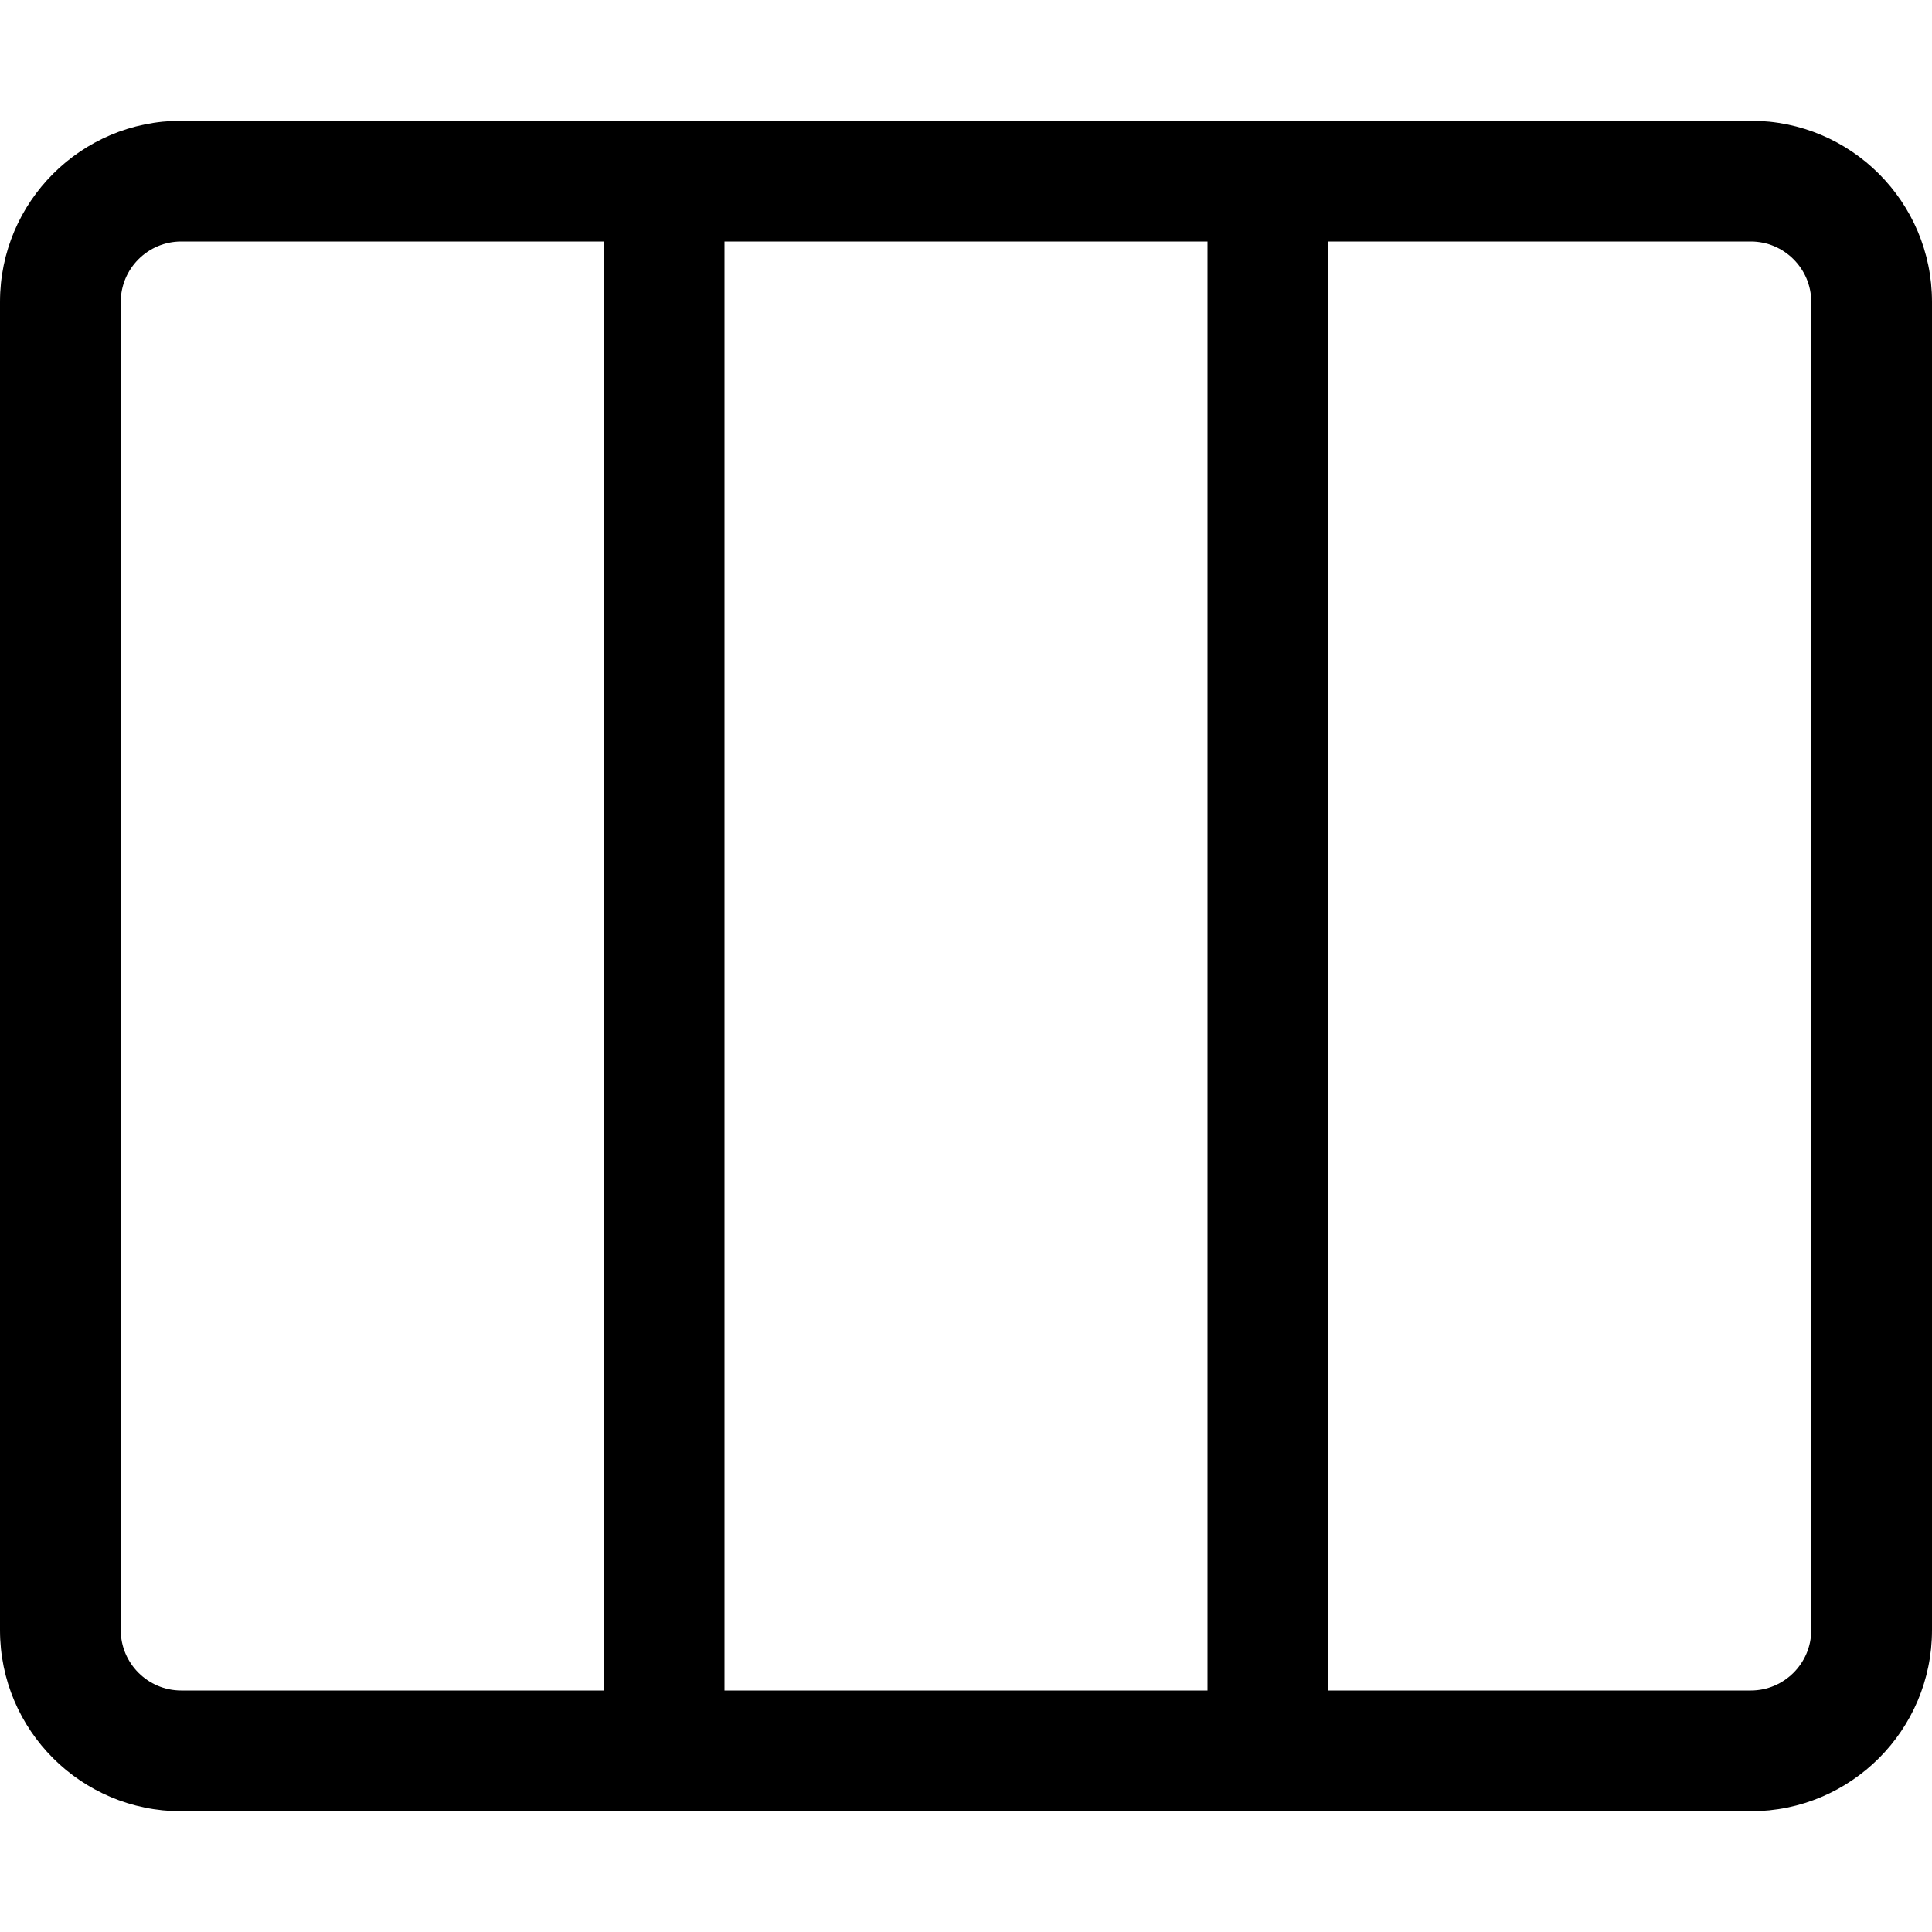 <?xml version="1.0" encoding="utf-8"?>
<!-- Generator: Adobe Illustrator 24.1.1, SVG Export Plug-In . SVG Version: 6.00 Build 0)  -->
<svg version="1.1" id="Layer_1" xmlns="http://www.w3.org/2000/svg" xmlns:xlink="http://www.w3.org/1999/xlink" x="0px" y="0px"
	 viewBox="0 0 512 512" style="enable-background:new 0 0 512 512;" xml:space="preserve">
<style type="text/css">
	.st0{fill-rule:evenodd;clip-rule:evenodd;}
</style>
<g>
	<path class="st0" d="M0,80c0-26.5,21.5-48,48-48h416c26.5,0,48,21.5,48,48v352c0,26.5-21.5,48-48,48H48c-26.5,0-48-21.5-48-48V80z
		 M48,64c-8.8,0-16,7.2-16,16v352c0,8.8,7.2,16,16,16h416c8.8,0,16-7.2,16-16V80c0-8.8-7.2-16-16-16H48z"/>
	<path class="st0" d="M160,480V32h32v448H160z M320,480V32h32v448H320z"/>
</g>
</svg>
